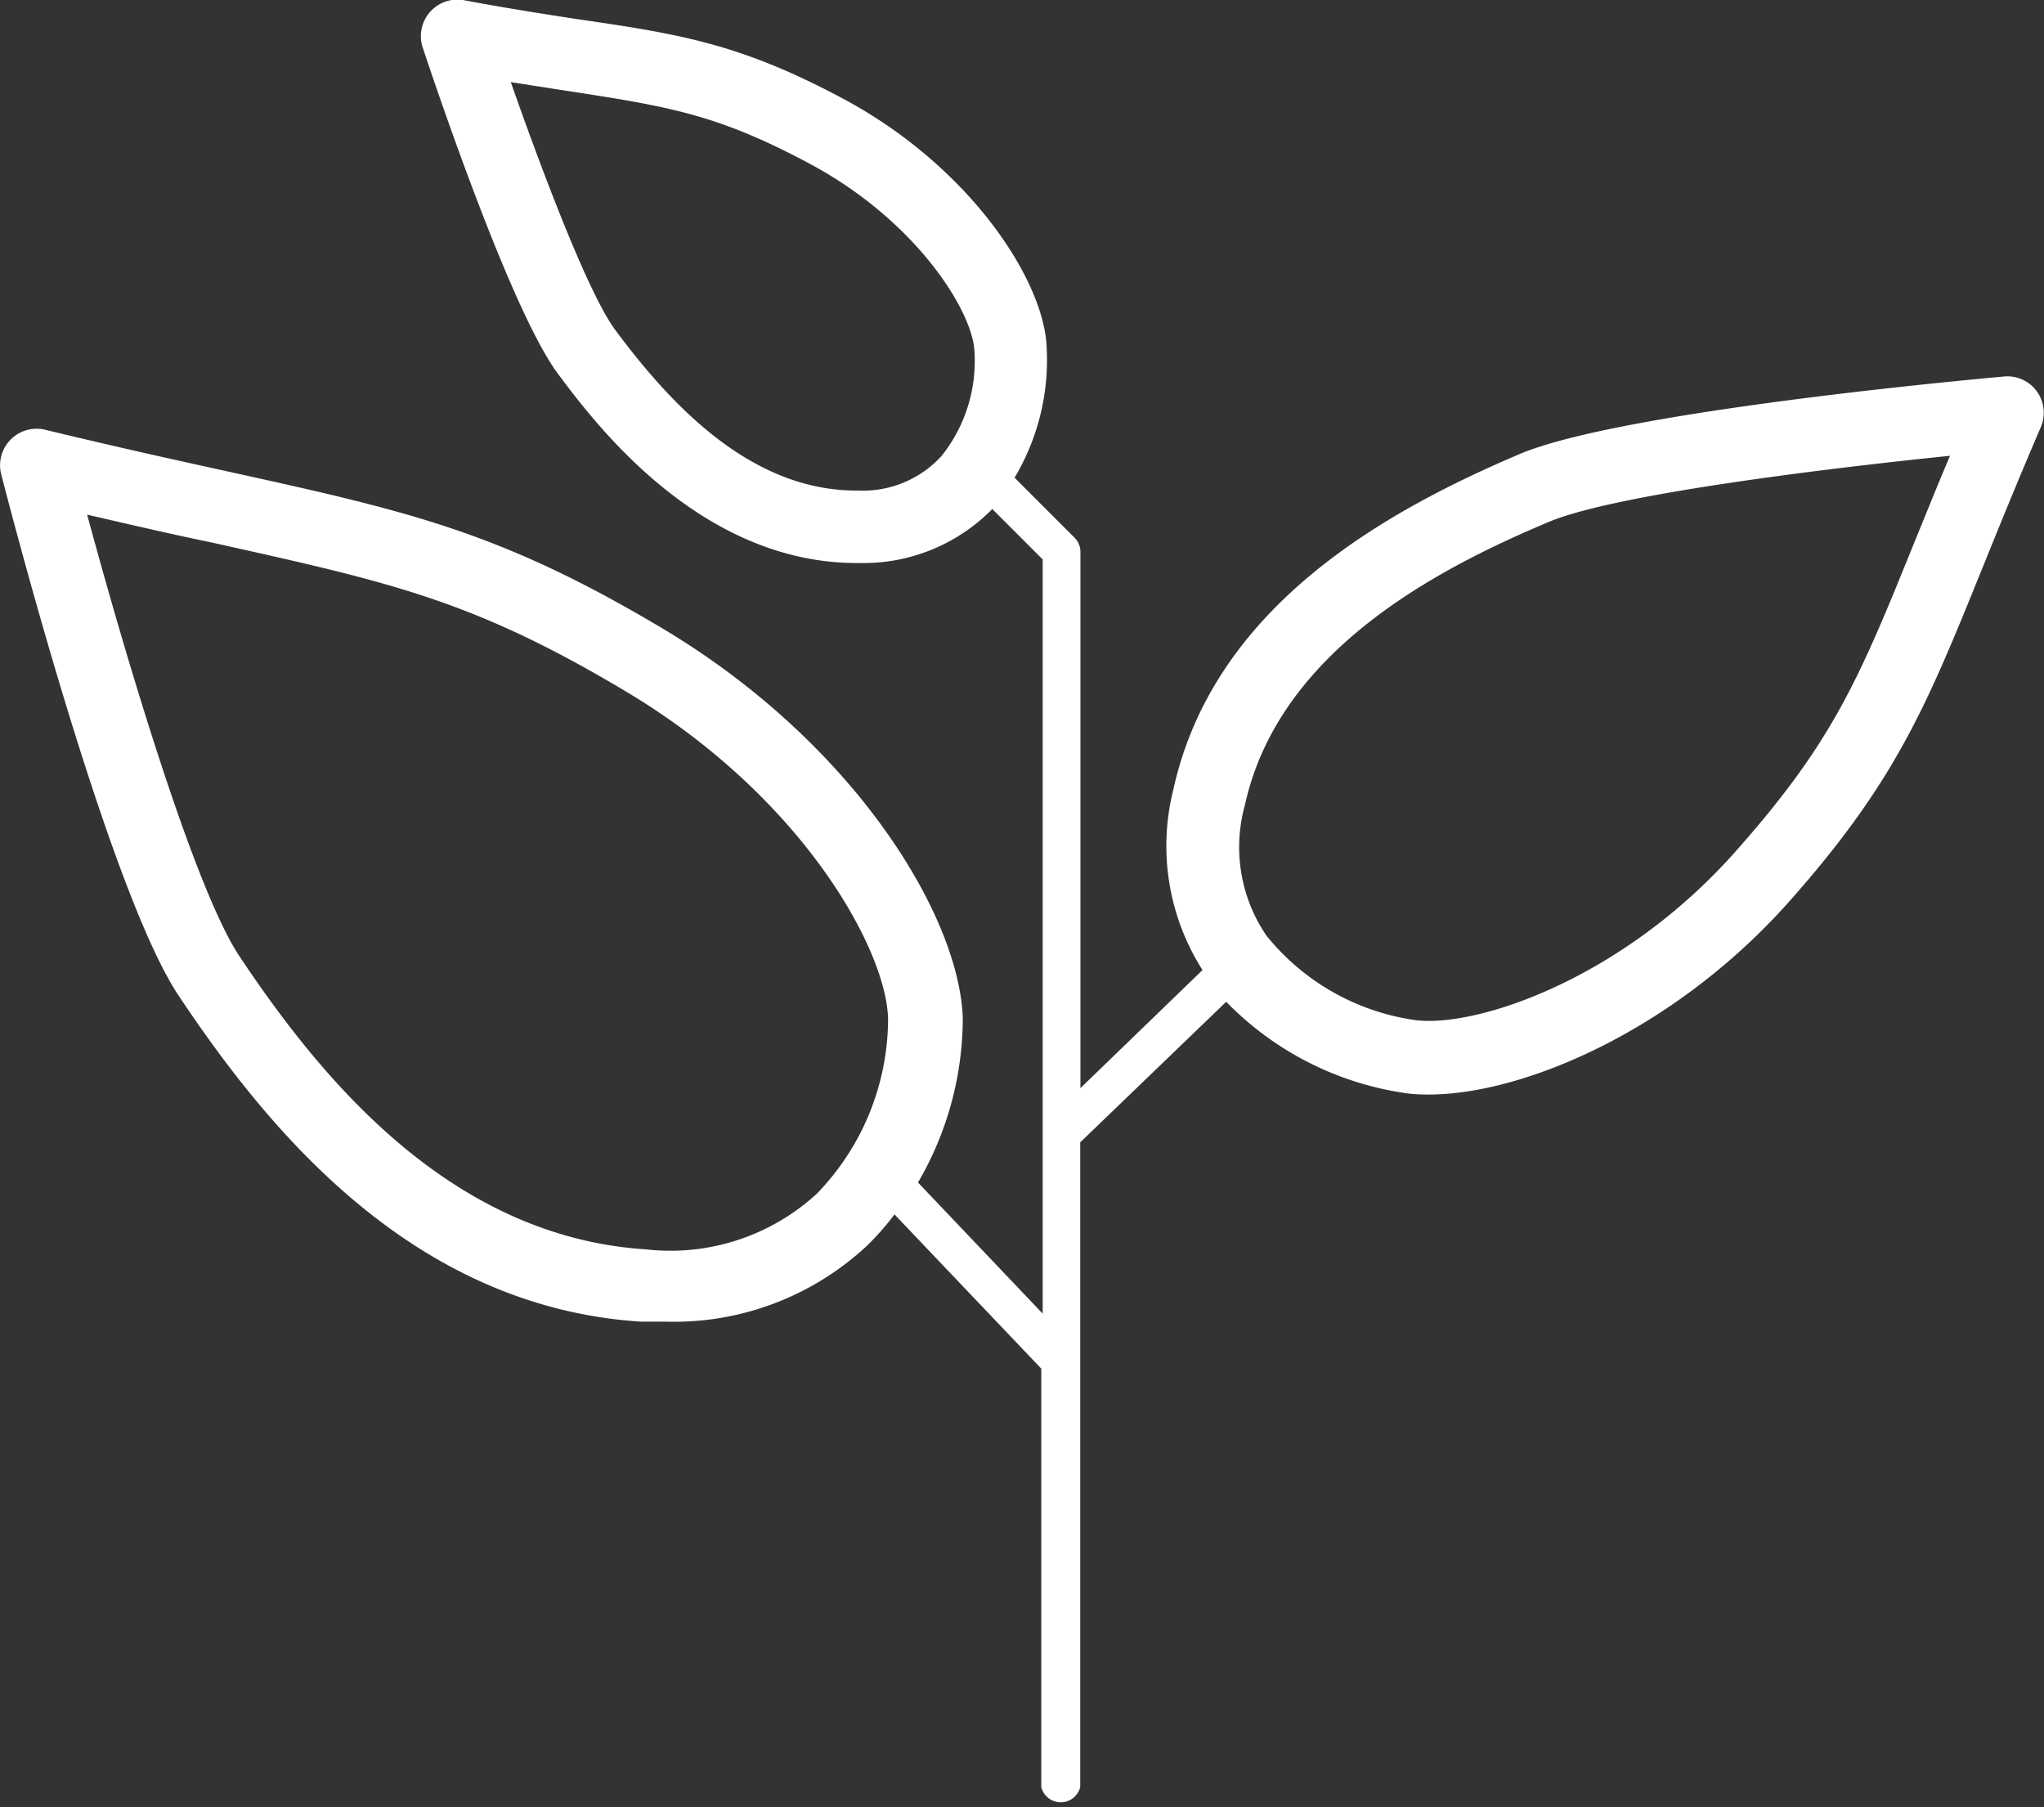 <svg xmlns="http://www.w3.org/2000/svg" viewBox="0 0 101.8 90"><rect x="0" y="0" width="101.8" height="90" fill="#333333" stroke="none"/><defs><style>.cls-1{fill:#fff;}</style></defs><title>Icon_SafetyAndGrowth_White</title><g id="Layer_2" data-name="Layer 2"><g id="Layer_2-2" data-name="Layer 2"><path class="cls-1" d="M101.45,19.5a1.81,1.81,0,0,0-1.63-.75c-.77.07-19,1.69-24.13,3.86-6.43,2.74-15.21,7.45-17.25,16.7a11.51,11.51,0,0,0,1.45,9l-6.08,5.88V27.48a1,1,0,0,0-.28-.69l-3-3a11.44,11.44,0,0,0,1.57-6.88c-.39-3.41-4.07-8.77-10.12-12-5.19-2.77-8.15-3.22-13.52-4C26.94.67,25.17.4,23.05,0a1.82,1.82,0,0,0-2,2.36c.44,1.32,4.33,13,6.72,16.23,1.75,2.34,7,9.45,14.91,9.45h.15a9,9,0,0,0,6.59-2.69l2.51,2.51V65.42l-6.21-6.53a16.25,16.25,0,0,0,2.23-8.24C47.73,45.49,42.49,37,33.1,31.36c-8.16-4.88-12.72-5.89-21.8-7.89C8.7,22.9,5.76,22.25,2.24,21.4A1.82,1.82,0,0,0,.06,23.62c.22.85,5.32,20.74,8.86,26,4.41,6.6,11.59,15.47,23,16.2q.62,0,1.22,0a14.09,14.09,0,0,0,10.08-3.82,13.81,13.81,0,0,0,1.33-1.52l7.31,7.68V89a1,1,0,0,0,1.94,0V56.89l7.27-7a15.56,15.56,0,0,0,9.08,4.57,9,9,0,0,0,1,.05c4.73,0,12.24-3.19,17.94-9.59,5.33-6,6.86-9.76,9.63-16.6.81-2,1.73-4.28,2.9-7A1.82,1.82,0,0,0,101.45,19.5Zm-58.7,4.93h-.11c-5.41,0-9.43-4.55-12-8-1.36-1.83-3.71-8.09-5.2-12.34l2.5.39c5.3.81,7.72,1.18,12.36,3.66,5.2,2.77,8,7.13,8.22,9.2a7.57,7.57,0,0,1-1.62,5.36A5.29,5.29,0,0,1,42.75,24.43ZM32.17,62.22c-9.83-.63-16.26-8.63-20.24-14.59-2.27-3.4-5.75-15.19-7.59-22,2.29.53,4.32,1,6.17,1.38,9,2,13.06,2.88,20.72,7.46,8.7,5.21,12.93,12.8,13,16.29a12.55,12.55,0,0,1-3.55,8.69A10.78,10.78,0,0,1,32.17,62.22Zm63.21-35.3c-2.79,6.89-4.06,10-9,15.55-5.59,6.27-12.76,8.69-15.84,8.34a11.6,11.6,0,0,1-7.47-4.22A7.82,7.82,0,0,1,62,40.1C63.67,32.49,71.43,28.39,77.12,26c3.21-1.37,13.71-2.66,20-3.3C96.47,24.22,95.91,25.63,95.38,26.92Z"/></g></g></svg>